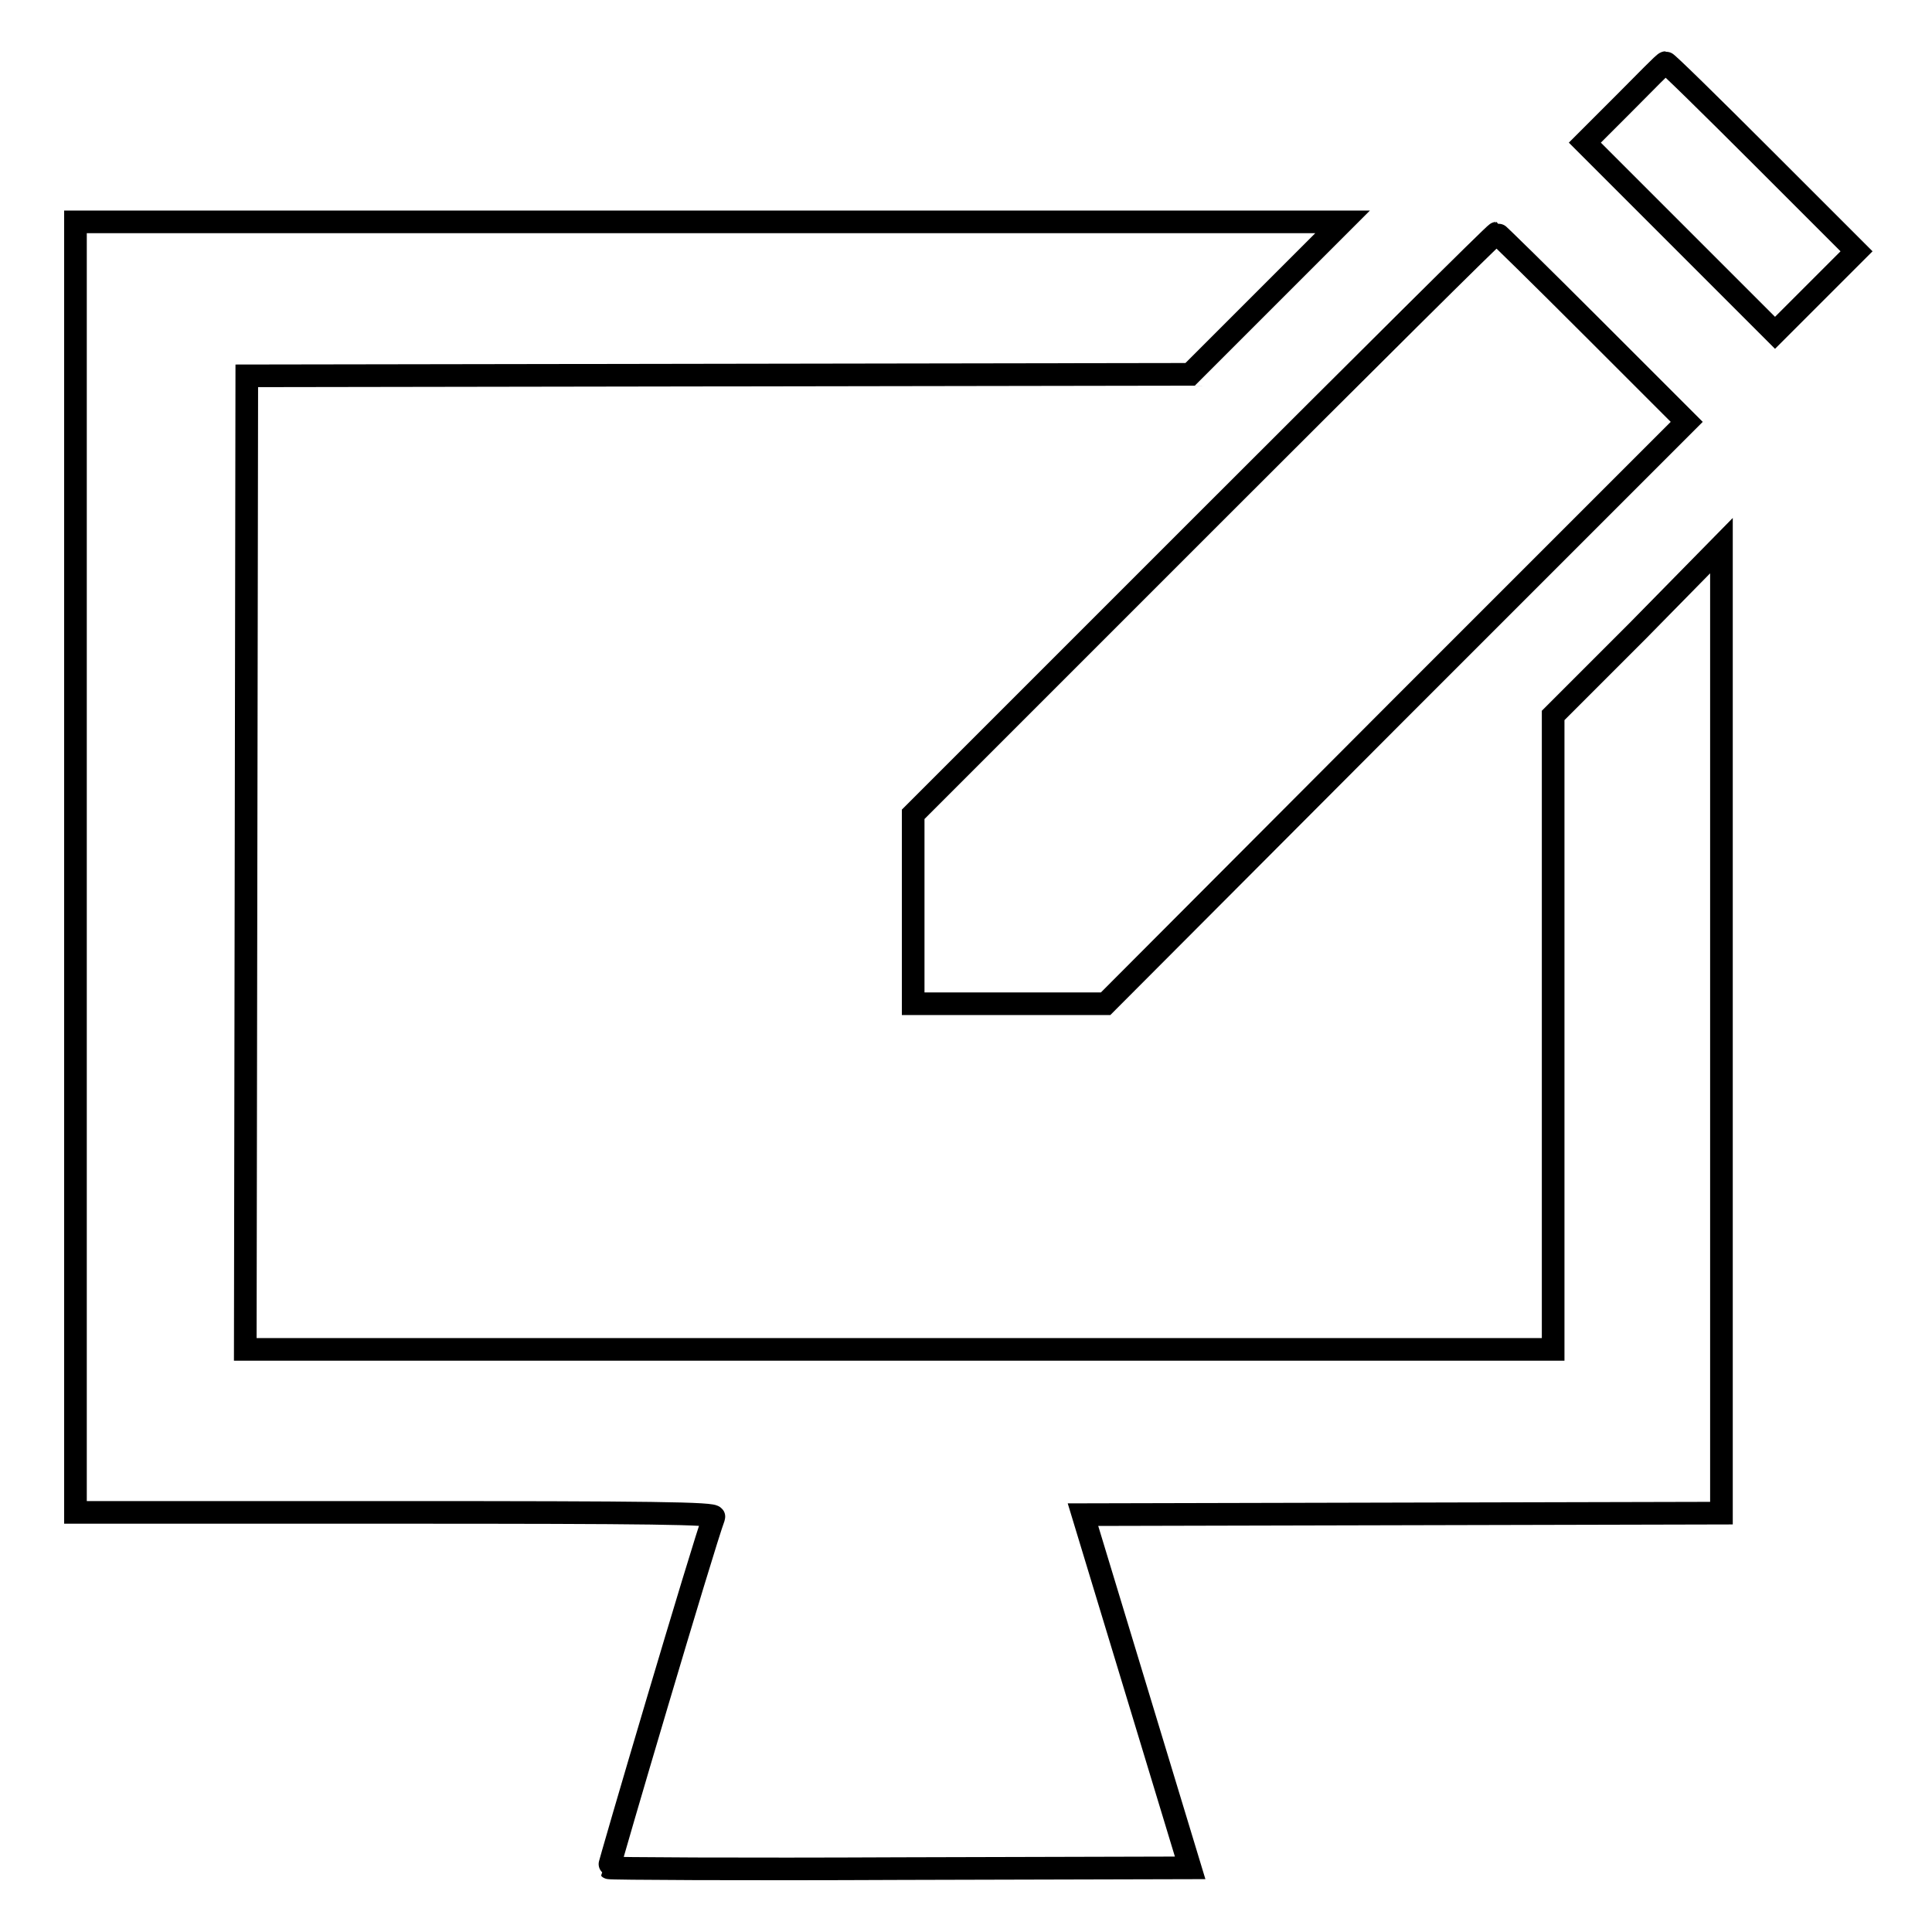 <?xml version="1.0" encoding="utf-8"?>
<!-- Svg Vector Icons : http://www.onlinewebfonts.com/icon -->
<!DOCTYPE svg PUBLIC "-//W3C//DTD SVG 1.1//EN" "http://www.w3.org/Graphics/SVG/1.1/DTD/svg11.dtd">
<svg version="1.1" xmlns="http://www.w3.org/2000/svg" xmlns:xlink="http://www.w3.org/1999/xlink" x="0px" y="0px" viewBox="0 0 256 256" enable-background="new 0 0 256 256" xml:space="preserve">
<g><g><g><path stroke-width="3" fill-opacity="0" stroke="#000000"  d="M215.2,13.7l-5.2,5.2l12.6,12.6l12.6,12.6l5.4-5.4l5.4-5.4l-12.5-12.5c-6.9-6.9-12.6-12.5-12.8-12.5S218.1,10.8,215.2,13.7z"/><path stroke-width="3" fill-opacity="0" stroke="#000000"  d="M10,114.9v85.5h42.4c33.8,0,42.4,0.1,42.2,0.6c-1.4,3.7-14,46.4-13.9,46.5c0.1,0.1,17.5,0.2,38.6,0.1l38.4-0.1l-7.1-23.4l-7.1-23.4l42.3-0.1l42.3-0.1v-64V72.3L217,83.6l-11.2,11.2v42v42h-86.6H32.5l0.1-64.5l0.1-64.5l62.5-0.1l62.5-0.1l10.1-10.1l10.1-10.1h-84H10V114.9z"/><path stroke-width="3" fill-opacity="0" stroke="#000000"  d="M159.5,69.4L121,107.9v12.5V133h12.8h12.7L185,94.4l38.5-38.5L211,43.4c-6.9-6.9-12.6-12.5-12.7-12.5C198.1,30.9,180.7,48.2,159.5,69.4z"/></g></g></g>
</svg>